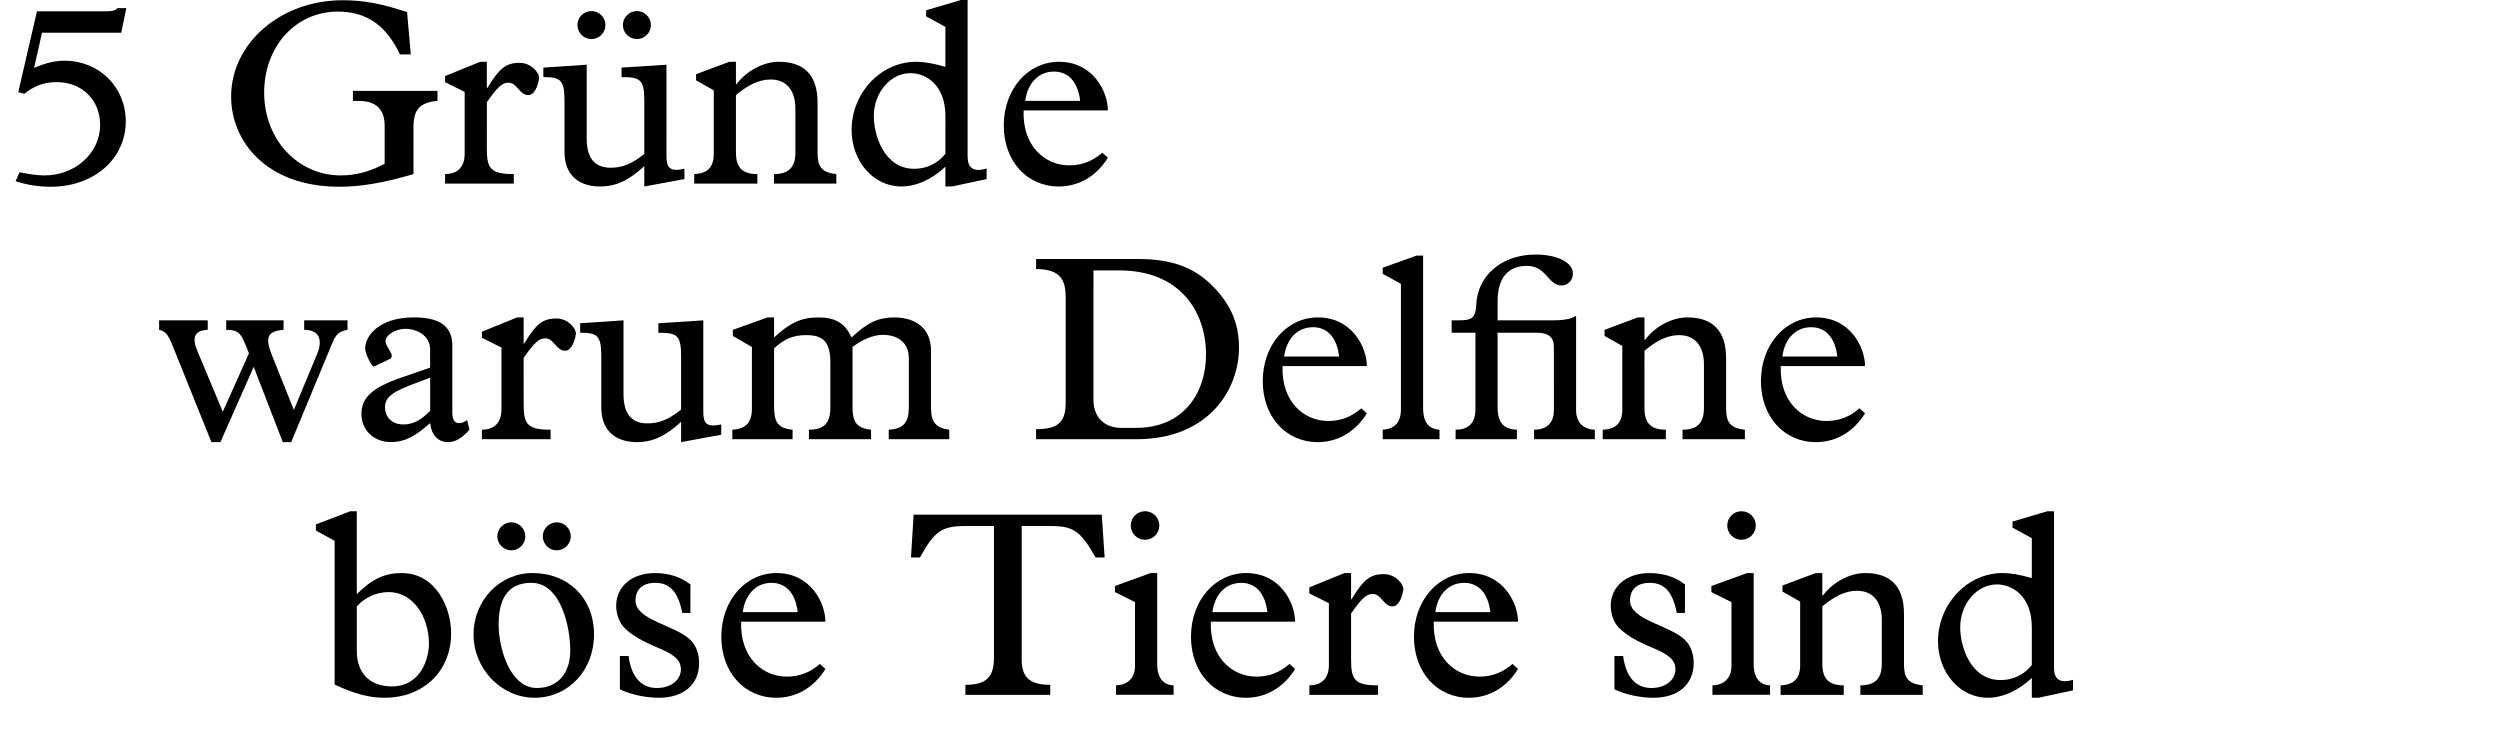 <?xml version="1.0" encoding="utf-8"?>
<!-- Generator: Adobe Illustrator 16.0.4, SVG Export Plug-In . SVG Version: 6.00 Build 0)  -->
<!DOCTYPE svg PUBLIC "-//W3C//DTD SVG 1.1//EN" "http://www.w3.org/Graphics/SVG/1.1/DTD/svg11.dtd">
<svg version="1.1" id="Ebene_1" xmlns="http://www.w3.org/2000/svg" xmlns:xlink="http://www.w3.org/1999/xlink" x="0px" y="0px"
	 width="293.387px" height="87.478px" viewBox="0 0 293.387 87.478" enable-background="new 0 0 293.387 87.478"
	 xml:space="preserve">
<g id="Ebene_4">
	<g>
		<path d="M11.969,1.329c1.239,0,1.55-0.062,1.798-0.372h1.054l-0.589,2.884H4.93L4,7.965c1.426-0.59,2.418-0.838,3.598-0.838
			c4.029,0,7.161,3.101,7.161,7.101c0,4.435-3.752,7.689-8.806,7.689c-1.396,0-2.821-0.217-4.124-0.651l0.466-1.054
			c1.179,0.248,2.077,0.372,2.945,0.372c3.597,0,6.511-2.637,6.511-5.922c0-2.946-2.14-5.023-5.085-5.023
			c-1.457,0-2.604,0.403-3.812,1.364L2.14,10.816l2.2-9.486H11.969z"/>
		<path d="M48.52,20.429c-3.535,1.054-6.265,1.488-8.683,1.488c-8.649,0-12.713-5.396-12.713-10.573
			c0-6.294,5.829-11.316,13.085-11.316c2.418,0,4.495,0.371,7.565,1.396l0.434,4.961h-1.271C45.326,2.973,43,1.36,39.651,1.36
			c-4.93,0-8.65,4.062-8.65,9.52c0,5.488,3.938,9.705,8.991,9.705c1.736,0,3.318-0.403,5.147-1.364v-4.465
			c0-1.893-0.961-2.915-3.069-2.915h-0.651v-1.178h9.922v1.178c-2.171,0.187-2.82,1.086-2.82,3.132V20.429z"/>
		<path d="M57.134,17.452c0,2.324,0.436,2.977,3.163,2.977v1.116h-8.062v-1.116c1.24,0,2.295-0.62,2.295-2.388v-7.255l-2.295-1.147
			V8.926l4.124-1.675h0.774v3.068h0.062c1.396-2.294,2.171-2.944,3.783-2.944c1.363,0,2.295,1.146,2.295,1.768
			c0,0.155-0.312,2.017-1.271,2.017c-1.055,0-1.303-1.457-2.325-1.457c-0.744,0-1.303,0.525-2.543,2.294L57.134,17.452
			L57.134,17.452z"/>
		<path d="M80.324,21.018l-4.713,0.868v-2.388c-1.799,1.675-3.349,2.388-5.178,2.388c-2.295,0-4.188-1.147-4.188-4.062v-6.076
			c0-2.449-0.558-2.697-2.479-2.697V7.934l5.085-0.342v8.651c0,2.355,0.961,3.44,2.821,3.44c1.363,0,2.449-0.435,3.938-1.612v-6.324
			c0-2.449-0.527-2.697-2.667-2.697V7.934l5.271-0.342V18.32c0,1.396,0.403,1.86,2.108,1.488L80.324,21.018L80.324,21.018z
			 M71.053,2.941c0,0.899-0.744,1.645-1.644,1.645c-0.898,0-1.644-0.744-1.644-1.645c0-0.899,0.744-1.644,1.644-1.644
			C70.309,1.298,71.053,2.042,71.053,2.941z M76.387,2.941c0,0.899-0.744,1.645-1.645,1.645S73.1,3.841,73.1,2.941
			c0-0.899,0.744-1.644,1.644-1.644C75.644,1.297,76.387,2.042,76.387,2.941z"/>
		<path d="M86.366,17.887c0,1.705,0.683,2.542,2.512,2.542v1.116h-7.41v-1.116c1.551-0.062,2.295-0.806,2.295-2.356V10.6
			l-2.077-1.178V8.709l3.906-1.458h0.774v2.636h0.062c1.271-1.674,3.255-2.636,4.961-2.636c2.884,0,4.558,1.458,4.558,4.806v5.892
			c0,1.551,0.434,2.295,2.201,2.48v1.116h-7.317v-1.116c1.799,0,2.512-0.868,2.512-2.542V12.74c0-1.952-0.898-3.41-2.914-3.41
			c-1.427,0-2.729,0.714-4.062,1.83V17.887z"/>
		<path d="M110.95,3.158l-2.263-1.24V1.205l4.092-1.209h0.775v18.354c0,1.364,0.683,1.892,2.231,1.426v1.24l-4.062,0.868h-0.775
			V19.56c-1.612,1.521-3.441,2.325-5.178,2.325c-3.256,0-5.829-2.945-5.829-6.635c0-4.372,3.44-8,7.564-8
			c0.961,0,2.017,0.187,3.441,0.589V3.158H110.95z M110.95,13.639c0-3.783-2.388-5.055-4.093-5.055
			c-2.356,0-4.311,2.264-4.311,5.055c0,2.17,1.18,6.17,4.744,6.17c1.457,0,2.759-0.62,3.658-1.768L110.95,13.639L110.95,13.639z"/>
		<path d="M120.125,12.956c-0.154,4.154,2.48,6.448,5.363,6.448c1.457,0,2.697-0.465,3.876-1.487l0.651,0.589
			c-1.334,2.171-3.411,3.38-5.769,3.38c-3.752,0-6.449-3.007-6.449-7.162c0-4.248,2.822-7.473,6.48-7.473
			c4,0,5.736,3.504,5.736,5.705H120.125z M126.76,11.84c-0.247-2.201-1.363-3.441-3.068-3.441c-1.799,0-3.102,1.333-3.38,3.441
			H126.76z"/>
		<path d="M26.146,48.32l3.068-6.853c-0.897-2.356-1.114-2.759-2.666-2.759v-1.117h6.729v1.117
			c-1.953,0.153-2.171,0.961-1.364,2.977l2.573,6.418l2.76-6.636c0.496-1.209,0.527-2.759-1.551-2.759v-1.117h5.085v1.117
			c-0.961,0.186-1.333,0.465-1.798,1.581l-4.808,11.596h-0.991l-3.41-8.837l-3.906,8.837h-1.055l-4.496-11.162
			c-0.589-1.488-0.868-1.829-1.644-2.015v-1.117h5.705v1.117c-1.582,0.062-1.86,0.93-1.239,2.418L26.146,48.32z"/>
		<path d="M50.48,41.034c0-1.829-1.829-2.45-2.854-2.45c-1.209,0-2.388,0.744-2.388,1.458c0,0.682,1.271,1.735,0.466,2.107
			l-1.829,0.868c-0.187,0.093-1.022-1.458-1.022-2.14c0-1.457,1.643-3.628,5.705-3.628c2.944,0,4.525,0.962,4.525,3.316v7.938
			c0,1.146,0.684,1.488,1.736,0.807l0.279,1.116c-0.899,1.023-1.676,1.457-2.513,1.457c-1.178,0-1.953-0.806-2.107-2.232
			c-1.798,1.612-3.069,2.232-4.589,2.232c-2.016,0-3.474-1.396-3.474-3.317s1.304-3.101,4.744-4.278l3.317-1.146v-2.108H50.48z
			 M48.838,44.94c-2.512,0.932-3.658,1.551-3.658,2.854c0,0.961,0.619,2.016,2.171,2.016c1.114,0,2.077-0.496,3.131-1.612V44.32
			L48.838,44.94z"/>
		<path d="M61.453,47.452c0,2.324,0.436,2.977,3.163,2.977v1.116h-8.062v-1.116c1.239,0,2.295-0.62,2.295-2.388v-7.255l-2.295-1.147
			v-0.713l4.124-1.675h0.773v3.068h0.062c1.396-2.294,2.17-2.944,3.782-2.944c1.363,0,2.294,1.146,2.294,1.768
			c0,0.155-0.31,2.017-1.271,2.017c-1.054,0-1.302-1.457-2.325-1.457c-0.744,0-1.303,0.525-2.543,2.294L61.453,47.452L61.453,47.452
			z"/>
		<path d="M84.644,51.018l-4.713,0.868v-2.388c-1.799,1.675-3.35,2.388-5.179,2.388c-2.294,0-4.186-1.147-4.186-4.062v-6.076
			c0-2.449-0.56-2.697-2.48-2.697v-1.116l5.085-0.342v8.651c0,2.355,0.961,3.44,2.821,3.44c1.364,0,2.449-0.435,3.938-1.612v-6.324
			c0-2.449-0.526-2.697-2.666-2.697v-1.116l5.271-0.342V48.32c0,1.396,0.403,1.86,2.108,1.488V51.018z"/>
		<path d="M90.842,47.669c0,1.859,0.402,2.573,2.171,2.76v1.116h-7.069v-1.116c1.427-0.062,2.294-0.775,2.294-2.356v-7.349
			l-2.232-1.302v-0.713l4.062-1.458h0.774v2.355c1.859-1.735,3.226-2.355,5.179-2.355c2.016,0,3.162,0.683,3.905,2.355
			c1.893-1.768,3.163-2.355,5.023-2.355c2.48,0,4.31,1.271,4.31,3.876v6.82c0,1.488,0.527,2.295,2.141,2.48v1.116h-7.102v-1.116
			c1.705-0.093,2.356-0.837,2.356-2.573v-5.829c0-1.859-1.333-2.729-3.069-2.729c-1.179,0-2.512,0.62-3.535,1.426v7.069
			c0,1.644,0.403,2.448,2.172,2.636v1.116h-7.287v-1.116c1.768,0,2.512-0.775,2.512-2.573v-5.333c0-2.295-0.775-3.193-2.79-3.193
			c-1.551,0-2.573,0.402-3.813,1.551L90.842,47.669L90.842,47.669z"/>
		<path d="M125.064,34.926c0-2.016-0.559-3.349-3.474-3.349v-1.18h12.03c3.938,0,6.542,1.023,8.651,3.132
			c2.354,2.356,3.131,4.684,3.131,7.286c0,4.838-3.504,10.729-12.03,10.729h-11.782v-1.178c2.574,0,3.474-0.808,3.474-3.133V34.926z
			 M128.32,46.925c0,1.984,1.24,3.287,3.256,3.287h1.769c5.55,0,8.186-4.093,8.186-8.62c0-4.837-2.884-9.859-10.201-9.859h-3.008
			L128.32,46.925L128.32,46.925z"/>
		<path d="M150.516,42.956c-0.155,4.154,2.479,6.448,5.363,6.448c1.457,0,2.697-0.465,3.876-1.487l0.65,0.589
			c-1.333,2.171-3.41,3.38-5.767,3.38c-3.752,0-6.449-3.007-6.449-7.162c0-4.248,2.821-7.473,6.479-7.473
			c4,0,5.736,3.504,5.736,5.705H150.516z M157.15,41.84c-0.248-2.201-1.363-3.441-3.069-3.441c-1.798,0-3.101,1.333-3.38,3.441
			H157.15z"/>
		<path d="M167.008,47.855c0,1.55,0.527,2.48,1.924,2.573v1.116h-6.667v-1.116c1.551-0.093,2.14-1.023,2.14-2.356V33.313
			l-2.14-1.179v-0.713l3.969-1.426h0.774V47.855z"/>
		<path d="M182.354,40.662c0-0.992-0.56-1.612-1.984-1.612h-4.62v8.65c0,1.675,0.465,2.636,2.265,2.729v1.116h-7.193v-1.116
			c1.55,0,2.325-0.837,2.325-2.356V39.05h-2.79v-1.458h0.961c1.426,0,1.86-0.341,1.922-1.767c0.124-3.411,2.915-5.953,6.977-5.953
			c2.543,0,4.372,0.93,4.372,2.231c0,0.774-0.589,1.396-1.303,1.396c-1.674,0-1.736-2.295-4.124-2.295
			c-2.046,0-3.41,1.271-3.41,4.093v2.294h6.636c0.838,0,1.923-0.093,2.573-0.526v11.038c0,1.705,1.085,2.294,2.201,2.325v1.116
			h-7.131v-1.116c1.363,0,2.325-0.683,2.325-2.264L182.354,40.662L182.354,40.662z"/>
		<path d="M192.986,47.887c0,1.705,0.682,2.542,2.512,2.542v1.116h-7.411v-1.116c1.552-0.062,2.295-0.806,2.295-2.356V40.6
			l-2.076-1.178v-0.713l3.905-1.458h0.775v2.636h0.062c1.271-1.674,3.257-2.636,4.961-2.636c2.885,0,4.559,1.458,4.559,4.806v5.892
			c0,1.551,0.435,2.295,2.202,2.48v1.116h-7.317v-1.116c1.798,0,2.512-0.868,2.512-2.542V42.74c0-1.952-0.898-3.41-2.915-3.41
			c-1.427,0-2.729,0.714-4.062,1.83L192.986,47.887L192.986,47.887z"/>
		<path d="M208.981,42.956c-0.155,4.154,2.479,6.448,5.364,6.448c1.457,0,2.696-0.465,3.875-1.487l0.65,0.589
			c-1.333,2.171-3.41,3.38-5.767,3.38c-3.752,0-6.449-3.007-6.449-7.162c0-4.248,2.821-7.473,6.479-7.473
			c3.999,0,5.735,3.504,5.735,5.705H208.981z M215.617,41.84c-0.248-2.201-1.365-3.441-3.07-3.441c-1.798,0-3.101,1.333-3.379,3.441
			H215.617z"/>
		<path d="M39.27,63.469l-2.202-1.209v-0.714l4.031-1.55h0.773v9.734c1.799-1.798,3.287-2.479,5.24-2.479
			c4.062,0,5.829,4.062,5.829,7.068c0,4.435-3.226,7.565-7.813,7.565c-1.768,0-3.504-0.434-5.858-1.55V63.469z M41.873,76.398
			c0,3.069,2.047,4.154,4.094,4.154c3.441,0,4.371-3.287,4.371-5.023c0-3.1-1.829-6.046-4.713-6.046c-1.426,0-2.79,0.62-3.752,1.676
			V76.398z"/>
		<path d="M62.488,67.251c4.248,0,7.225,2.977,7.225,7.192c0,4.217-3.008,7.441-6.977,7.441c-3.906,0-7.162-3.38-7.162-7.41
			S58.645,67.251,62.488,67.251z M61.651,62.941c0,0.899-0.744,1.645-1.645,1.645c-0.897,0-1.643-0.744-1.643-1.645
			c0-0.899,0.744-1.644,1.643-1.644C60.907,61.298,61.651,62.042,61.651,62.941z M63.016,80.738c2.419,0,3.906-1.704,3.906-4.401
			c0-2.666-1.055-7.938-4.558-7.938c-2.326,0-3.846,1.304-3.846,4.898C58.52,76.057,59.822,80.738,63.016,80.738z M66.984,62.941
			c0,0.899-0.744,1.645-1.644,1.645c-0.898,0-1.644-0.744-1.644-1.645c0-0.899,0.744-1.644,1.644-1.644
			C66.24,61.298,66.984,62.042,66.984,62.941z"/>
		<path d="M81.027,71.934h-0.962c-0.465-2.45-1.457-3.535-3.162-3.535c-1.458,0-2.325,0.744-2.325,2.077
			c0,2.325,4.713,2.884,6.479,4.651c0.65,0.649,0.991,1.643,0.991,2.666c0,2.543-1.828,4.093-4.742,4.093
			c-1.552,0-3.381-0.403-4.56-0.992v-3.906h1.023c0.311,2.418,1.457,3.751,3.316,3.751c1.645,0,2.821-0.93,2.821-2.2
			c0-2.388-4.092-2.325-6.635-4.867c-0.62-0.621-0.961-1.675-0.961-2.574c0-2.264,1.859-3.845,4.525-3.845
			c1.645,0,3.039,0.435,4.188,1.333v3.349H81.027z"/>
		<path d="M86.978,72.956c-0.155,4.154,2.479,6.448,5.363,6.448c1.457,0,2.697-0.465,3.875-1.487l0.651,0.589
			c-1.333,2.171-3.41,3.38-5.767,3.38c-3.752,0-6.449-3.007-6.449-7.162c0-4.248,2.821-7.473,6.479-7.473
			c3.999,0,5.735,3.504,5.735,5.705H86.978z M93.613,71.84c-0.248-2.201-1.365-3.441-3.07-3.441c-1.798,0-3.101,1.333-3.379,3.441
			H93.613z"/>
		<path d="M116.646,61.732h-3.35c-2.76,0-3.628,0.589-5.333,3.689h-1.054l0.311-5.023h22.075l0.342,5.023h-1.055
			c-1.799-3.132-2.604-3.689-5.333-3.689h-3.349v15.627c0,1.953,0.744,3.009,3.349,3.009v1.178h-9.953v-1.178
			c2.543,0,3.35-0.992,3.35-3.194V61.732z"/>
		<path d="M133.198,70.662l-2.356-1.18V68.77l4.187-1.52h0.775v10.696c0,1.705,0.807,2.449,1.922,2.48v1.116h-6.76v-1.116
			c1.18,0,2.232-0.713,2.232-2.264V70.662L133.198,70.662z M134.377,59.996c0.931,0,1.674,0.743,1.674,1.674
			s-0.743,1.675-1.674,1.675s-1.675-0.744-1.675-1.675S133.446,59.996,134.377,59.996z"/>
		<path d="M142.096,72.956c-0.155,4.154,2.479,6.448,5.362,6.448c1.457,0,2.697-0.465,3.876-1.487l0.651,0.589
			c-1.334,2.171-3.411,3.38-5.769,3.38c-3.752,0-6.448-3.007-6.448-7.162c0-4.248,2.821-7.473,6.479-7.473
			c4,0,5.736,3.504,5.736,5.705H142.096z M148.73,71.84c-0.248-2.201-1.364-3.441-3.069-3.441c-1.799,0-3.101,1.333-3.38,3.441
			H148.73z"/>
		<path d="M158.557,77.452c0,2.324,0.434,2.977,3.162,2.977v1.116h-8.062v-1.116c1.24,0,2.294-0.62,2.294-2.388v-7.255l-2.294-1.147
			v-0.713l4.123-1.675h0.775v3.068h0.062c1.396-2.294,2.17-2.944,3.782-2.944c1.364,0,2.294,1.146,2.294,1.768
			c0,0.155-0.311,2.017-1.271,2.017c-1.055,0-1.303-1.457-2.324-1.457c-0.744,0-1.304,0.525-2.543,2.294v5.456H158.557z"/>
		<path d="M168.26,72.956c-0.154,4.154,2.48,6.448,5.363,6.448c1.457,0,2.697-0.465,3.876-1.487l0.651,0.589
			c-1.334,2.171-3.411,3.38-5.769,3.38c-3.752,0-6.448-3.007-6.448-7.162c0-4.248,2.821-7.473,6.479-7.473
			c4,0,5.736,3.504,5.736,5.705H168.26z M174.895,71.84c-0.248-2.201-1.364-3.441-3.069-3.441c-1.799,0-3.101,1.333-3.38,3.441
			H174.895z"/>
		<path d="M197.742,71.934h-0.962c-0.465-2.45-1.457-3.535-3.162-3.535c-1.458,0-2.325,0.744-2.325,2.077
			c0,2.325,4.713,2.884,6.479,4.651c0.65,0.649,0.992,1.643,0.992,2.666c0,2.543-1.829,4.093-4.743,4.093
			c-1.551,0-3.38-0.403-4.56-0.992v-3.906h1.023c0.311,2.418,1.457,3.751,3.317,3.751c1.644,0,2.82-0.93,2.82-2.2
			c0-2.388-4.092-2.325-6.635-4.867c-0.62-0.621-0.961-1.675-0.961-2.574c0-2.264,1.86-3.845,4.526-3.845
			c1.644,0,3.038,0.435,4.187,1.333v3.349H197.742z"/>
		<path d="M203.196,70.662l-2.356-1.18V68.77l4.187-1.52h0.774v10.696c0,1.705,0.808,2.449,1.923,2.48v1.116h-6.76v-1.116
			c1.18,0,2.232-0.713,2.232-2.264V70.662L203.196,70.662z M204.375,59.996c0.931,0,1.674,0.743,1.674,1.674
			s-0.743,1.675-1.674,1.675s-1.675-0.744-1.675-1.675S203.444,59.996,204.375,59.996z"/>
		<path d="M213.86,77.887c0,1.705,0.683,2.542,2.512,2.542v1.116h-7.41v-1.116c1.551-0.062,2.294-0.806,2.294-2.356V70.6
			l-2.076-1.178v-0.713l3.906-1.458h0.774v2.636h0.062c1.271-1.674,3.256-2.636,4.961-2.636c2.885,0,4.559,1.458,4.559,4.806v5.892
			c0,1.551,0.434,2.295,2.201,2.48v1.116h-7.317v-1.116c1.799,0,2.512-0.868,2.512-2.542V72.74c0-1.952-0.898-3.41-2.915-3.41
			c-1.426,0-2.729,0.714-4.062,1.83V77.887z"/>
		<path d="M238.444,63.158l-2.263-1.24v-0.713l4.092-1.209h0.774v18.354c0,1.364,0.684,1.892,2.232,1.426v1.24l-4.062,0.868h-0.774
			V79.56c-1.612,1.521-3.441,2.325-5.178,2.325c-3.257,0-5.829-2.945-5.829-6.635c0-4.372,3.44-8,7.564-8
			c0.961,0,2.017,0.187,3.441,0.589v-4.681H238.444z M238.444,73.639c0-3.783-2.388-5.055-4.093-5.055
			c-2.356,0-4.311,2.264-4.311,5.055c0,2.17,1.18,6.17,4.744,6.17c1.457,0,2.759-0.62,3.658-1.768L238.444,73.639L238.444,73.639z"
			/>
	</g>
</g>
<g id="Ebene_3">
</g>
</svg>
